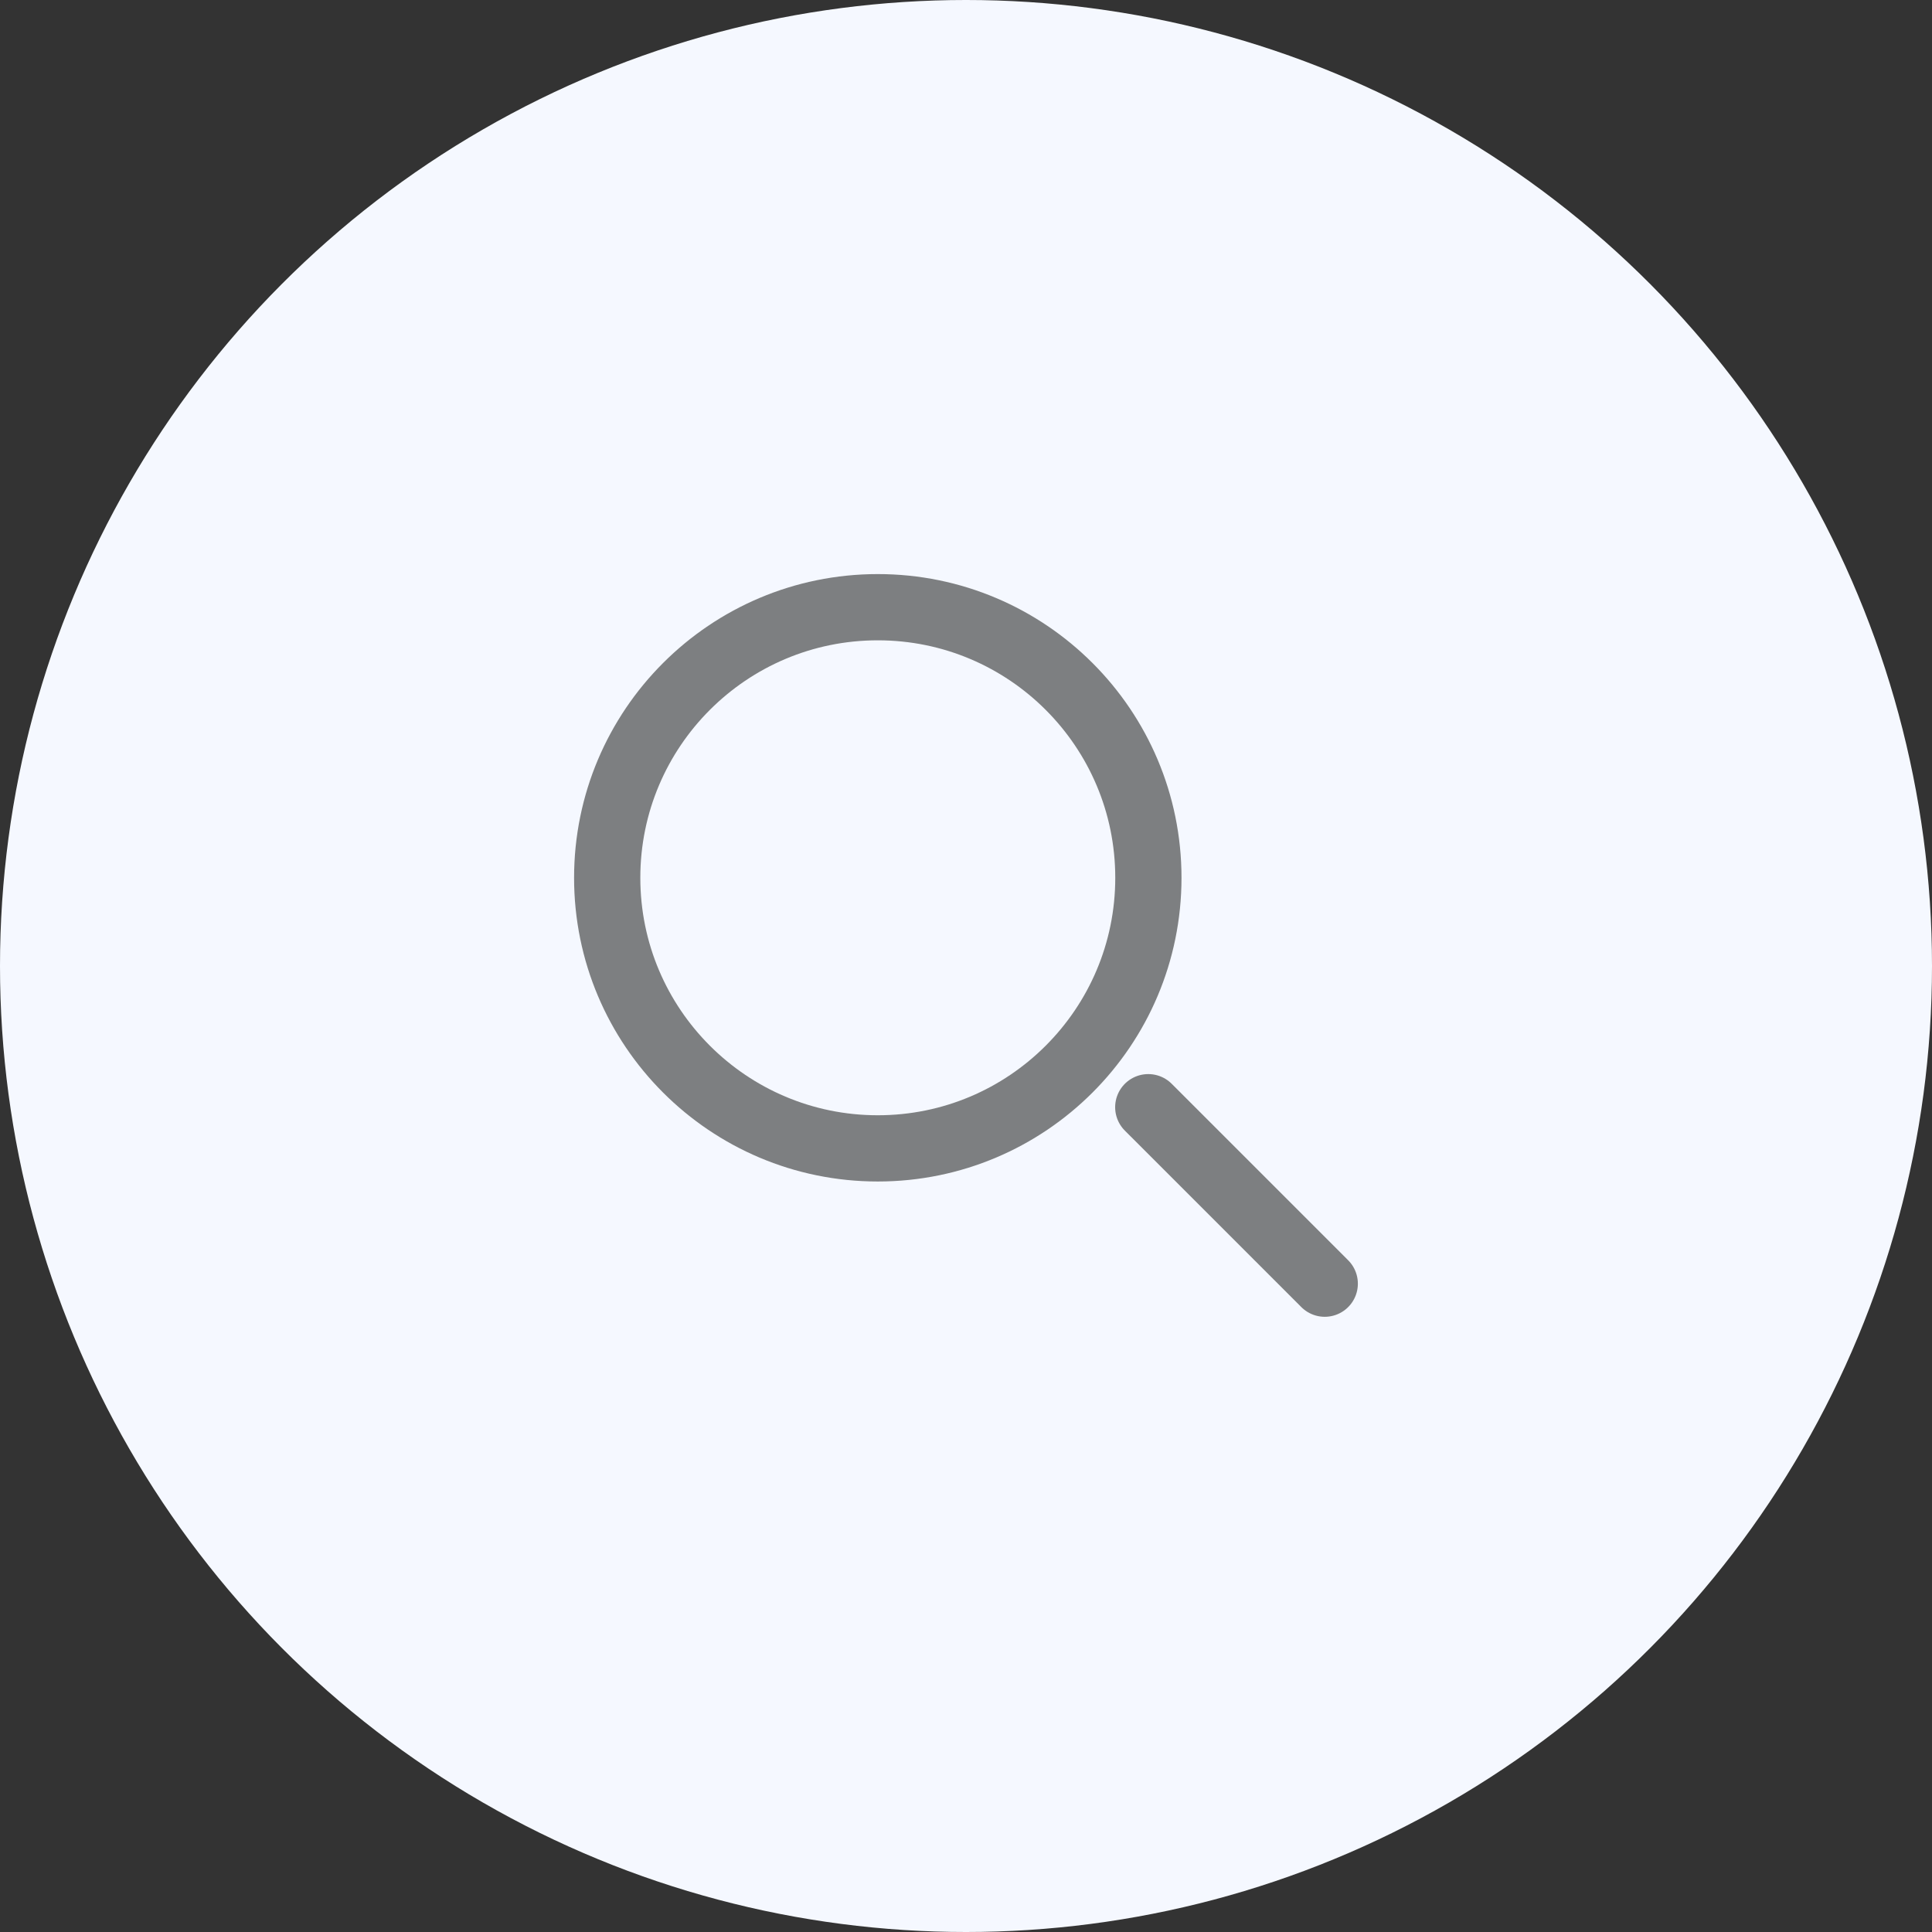<svg width="35" height="35" viewBox="0 0 35 35" fill="none" xmlns="http://www.w3.org/2000/svg">
<rect x="0" y="0" width="35" height="35" fill="#333333" stroke="none"/>
<circle cx="17.5" cy="17.5" r="17.5" fill="#F5F8FF"/>
<path d="M20.802 20.058L23.999 23.255L20.802 20.058Z" fill="#7D7F81"/>
<path d="M20.802 20.058L23.999 23.255" stroke="#7D7F81" stroke-width="1.2" stroke-linecap="round" stroke-linejoin="round"/>
<path d="M15.902 20.804C18.609 20.804 20.804 18.609 20.804 15.902C20.804 13.195 18.609 11 15.902 11C13.195 11 11 13.195 11 15.902C11 18.609 13.195 20.804 15.902 20.804Z" stroke="#7D7F81" stroke-width="1.2" stroke-linecap="round" stroke-linejoin="round"/>
</svg>
